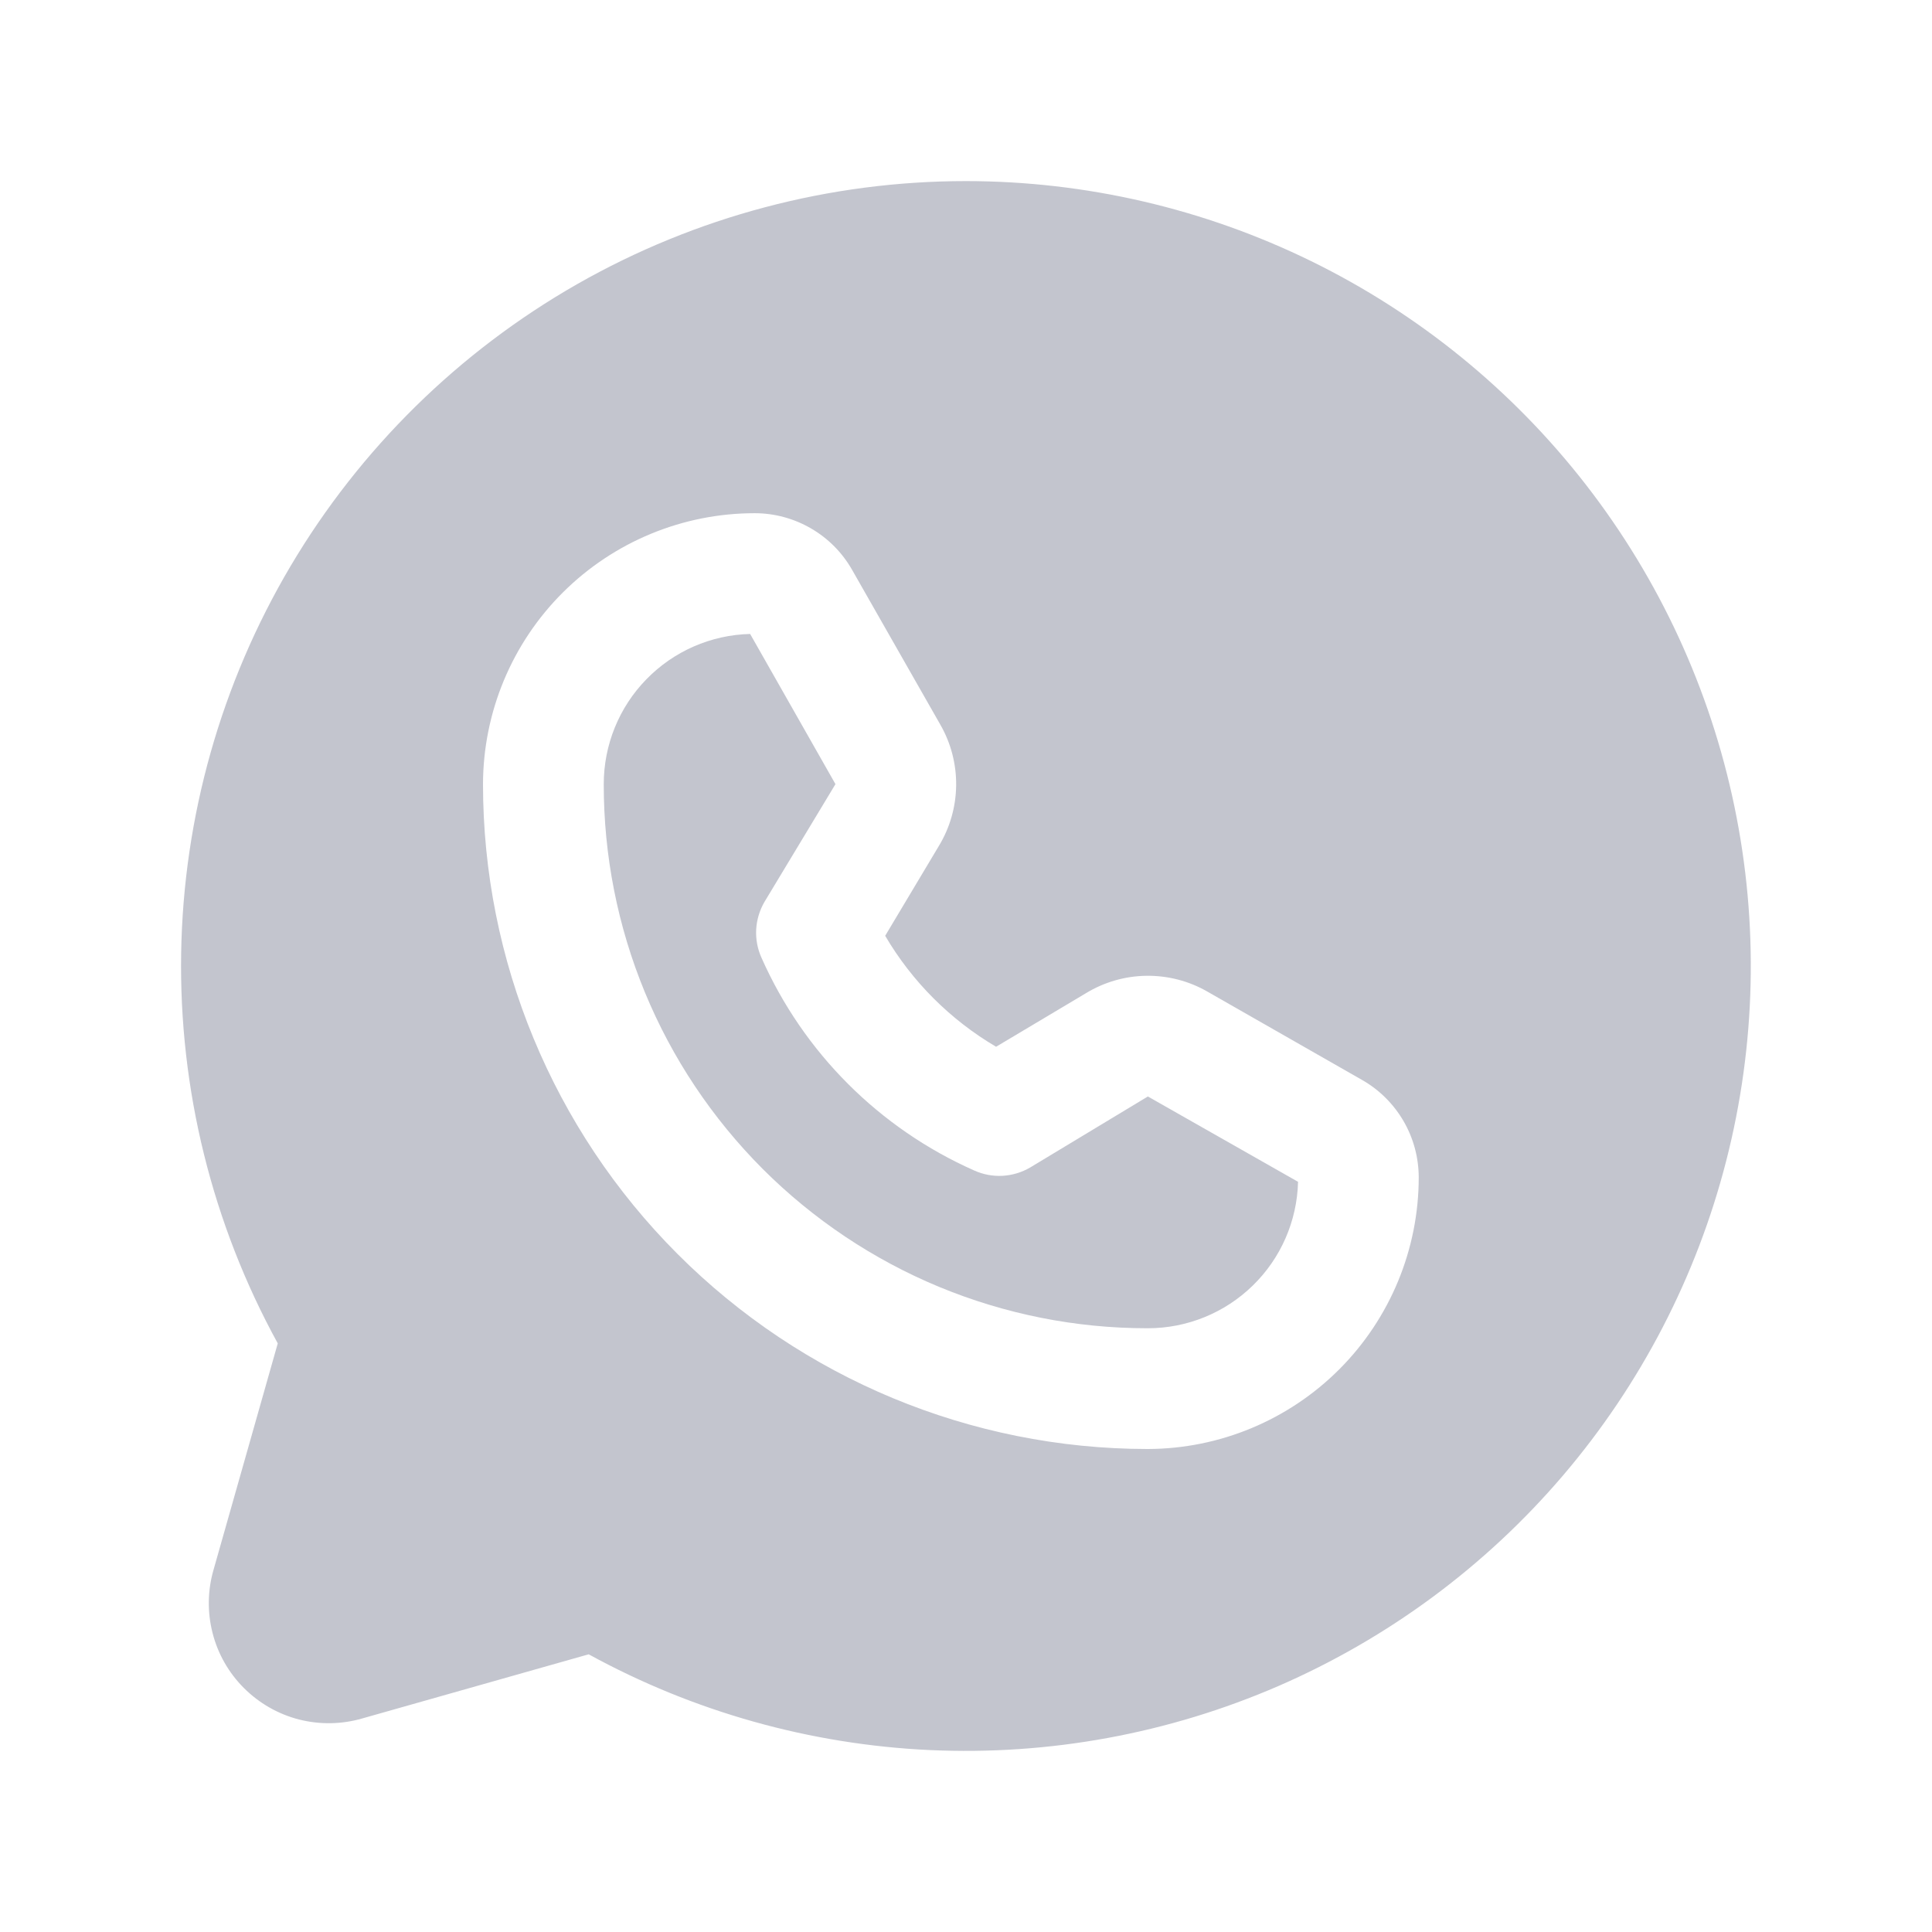 <?xml version="1.0" encoding="UTF-8"?> <svg xmlns="http://www.w3.org/2000/svg" width="30" height="30" viewBox="0 0 30 30" fill="none"><path d="M15 2.812C12.883 2.812 10.803 3.363 8.964 4.411C7.125 5.46 5.591 6.969 4.512 8.79C3.434 10.611 2.848 12.682 2.813 14.799C2.778 16.915 3.295 19.004 4.313 20.86L3.316 24.375C3.223 24.695 3.218 25.035 3.301 25.358C3.383 25.681 3.552 25.977 3.788 26.212C4.024 26.448 4.319 26.617 4.642 26.7C4.965 26.782 5.305 26.777 5.625 26.684L9.141 25.688C10.771 26.581 12.582 27.089 14.438 27.175C16.294 27.26 18.145 26.92 19.85 26.181C21.554 25.441 23.067 24.322 24.273 22.908C25.478 21.494 26.344 19.824 26.805 18.024C27.266 16.224 27.31 14.343 26.932 12.523C26.555 10.704 25.766 8.996 24.627 7.528C23.488 6.06 22.028 4.872 20.36 4.055C18.691 3.238 16.858 2.813 15 2.812ZM17.825 22.5H17.812C15.076 22.497 12.453 21.407 10.52 19.471C8.586 17.535 7.5 14.911 7.5 12.175C7.503 11.058 7.949 9.988 8.74 9.2C9.531 8.412 10.602 7.969 11.719 7.969C12.026 7.969 12.328 8.051 12.593 8.205C12.859 8.359 13.079 8.581 13.231 8.848L14.6 11.25C14.766 11.538 14.851 11.865 14.847 12.197C14.843 12.529 14.75 12.854 14.578 13.137L13.745 14.531C14.163 15.243 14.756 15.835 15.467 16.254L16.863 15.422C17.146 15.25 17.47 15.156 17.802 15.152C18.134 15.148 18.461 15.232 18.749 15.398L21.151 16.77C21.418 16.922 21.639 17.142 21.794 17.408C21.948 17.673 22.029 17.974 22.03 18.281C22.03 19.398 21.587 20.469 20.799 21.26C20.01 22.051 18.941 22.497 17.824 22.5H17.825Z" fill="#C3C5CE"></path><path d="M15.996 18.129C15.866 18.205 15.719 18.249 15.568 18.258C15.417 18.266 15.267 18.238 15.129 18.176C13.655 17.523 12.477 16.345 11.824 14.871C11.762 14.733 11.734 14.583 11.742 14.432C11.751 14.281 11.795 14.134 11.871 14.004L12.973 12.176L11.648 9.844C11.039 9.859 10.461 10.112 10.037 10.548C9.612 10.983 9.375 11.568 9.375 12.176C9.374 13.285 9.591 14.384 10.014 15.409C10.437 16.434 11.059 17.365 11.842 18.15C12.626 18.934 13.557 19.557 14.581 19.982C15.605 20.406 16.703 20.625 17.812 20.625H17.825C18.433 20.625 19.018 20.387 19.453 19.962C19.889 19.538 20.141 18.959 20.156 18.351L17.824 17.026L15.996 18.129Z" fill="#C3C5CE"></path></svg> 